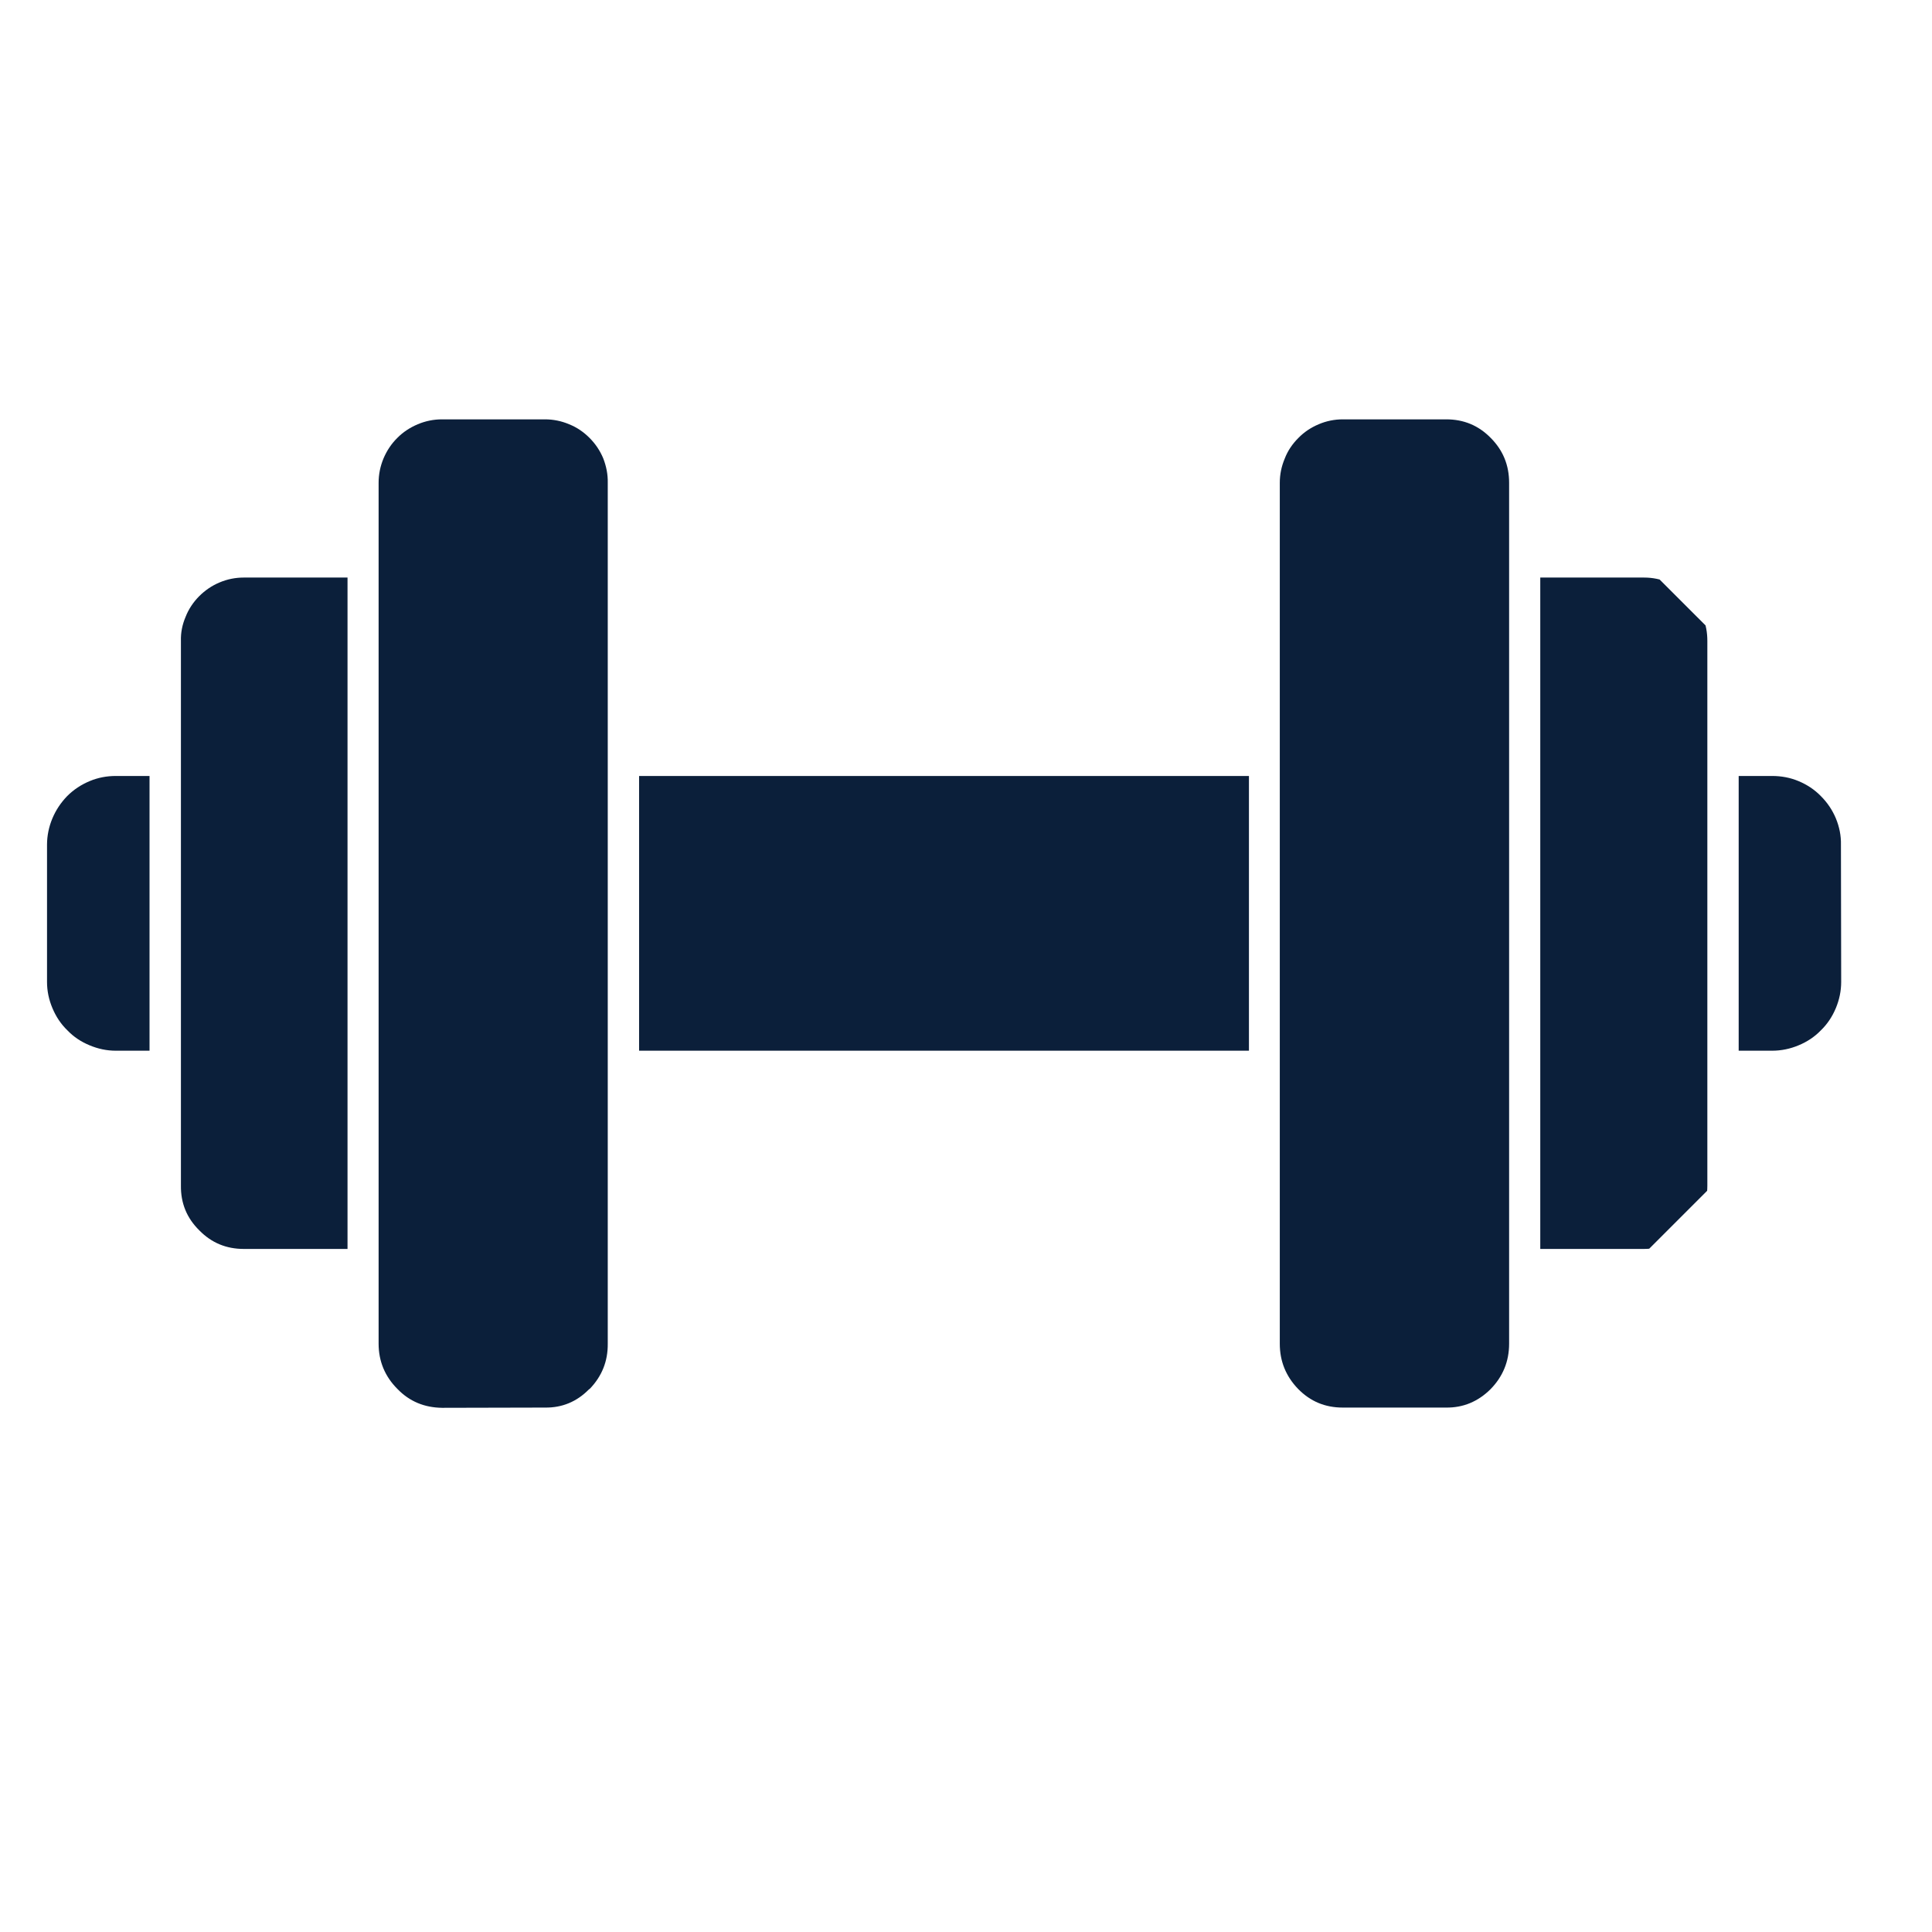 <svg xmlns="http://www.w3.org/2000/svg" xmlns:xlink="http://www.w3.org/1999/xlink" width="43" zoomAndPan="magnify" viewBox="0 0 32.25 32.25" height="43" preserveAspectRatio="xMidYMid meet" version="1.0"><defs><clipPath id="00bf965d1e"><path d="M 0 12 L 3 12 L 3 18 L 0 18 Z M 0 12 " clip-rule="nonzero"/></clipPath><clipPath id="a7ddaf8c11"><path d="M -2.043 15.172 L 15.578 -2.449 L 33.203 15.172 L 15.578 32.793 Z M -2.043 15.172 " clip-rule="nonzero"/></clipPath><clipPath id="75b696ff18"><path d="M -2.043 15.172 L 15.578 -2.449 L 33.203 15.172 L 15.578 32.793 Z M -2.043 15.172 " clip-rule="nonzero"/></clipPath><clipPath id="684746ee62"><path d="M 10 12 L 21 12 L 21 18 L 10 18 Z M 10 12 " clip-rule="nonzero"/></clipPath><clipPath id="2d6abe01a7"><path d="M -2.043 15.172 L 15.578 -2.449 L 33.203 15.172 L 15.578 32.793 Z M -2.043 15.172 " clip-rule="nonzero"/></clipPath><clipPath id="1eef48683d"><path d="M -2.043 15.172 L 15.578 -2.449 L 33.203 15.172 L 15.578 32.793 Z M -2.043 15.172 " clip-rule="nonzero"/></clipPath><clipPath id="35685bcac9"><path d="M 3 9 L 6 9 L 6 21 L 3 21 Z M 3 9 " clip-rule="nonzero"/></clipPath><clipPath id="4078c579f7"><path d="M -2.043 15.172 L 15.578 -2.449 L 33.203 15.172 L 15.578 32.793 Z M -2.043 15.172 " clip-rule="nonzero"/></clipPath><clipPath id="923e6da6bc"><path d="M -2.043 15.172 L 15.578 -2.449 L 33.203 15.172 L 15.578 32.793 Z M -2.043 15.172 " clip-rule="nonzero"/></clipPath><clipPath id="e38a3ba62f"><path d="M 29 12 L 31 12 L 31 18 L 29 18 Z M 29 12 " clip-rule="nonzero"/></clipPath><clipPath id="bb38532501"><path d="M -2.043 15.172 L 15.578 -2.449 L 33.203 15.172 L 15.578 32.793 Z M -2.043 15.172 " clip-rule="nonzero"/></clipPath><clipPath id="a5668fea3b"><path d="M -2.043 15.172 L 15.578 -2.449 L 33.203 15.172 L 15.578 32.793 Z M -2.043 15.172 " clip-rule="nonzero"/></clipPath><clipPath id="bdccaa8574"><path d="M 25 9 L 29 9 L 29 21 L 25 21 Z M 25 9 " clip-rule="nonzero"/></clipPath><clipPath id="54f47873f9"><path d="M -2.043 15.172 L 15.578 -2.449 L 33.203 15.172 L 15.578 32.793 Z M -2.043 15.172 " clip-rule="nonzero"/></clipPath><clipPath id="f110c4a443"><path d="M -2.043 15.172 L 15.578 -2.449 L 33.203 15.172 L 15.578 32.793 Z M -2.043 15.172 " clip-rule="nonzero"/></clipPath><clipPath id="d9a2ebca58"><path d="M 6 7 L 11 7 L 11 24 L 6 24 Z M 6 7 " clip-rule="nonzero"/></clipPath><clipPath id="185bb32ef1"><path d="M -2.043 15.172 L 15.578 -2.449 L 33.203 15.172 L 15.578 32.793 Z M -2.043 15.172 " clip-rule="nonzero"/></clipPath><clipPath id="6bcee86137"><path d="M -2.043 15.172 L 15.578 -2.449 L 33.203 15.172 L 15.578 32.793 Z M -2.043 15.172 " clip-rule="nonzero"/></clipPath><clipPath id="31e34b06e1"><path d="M 21 7 L 26 7 L 26 24 L 21 24 Z M 21 7 " clip-rule="nonzero"/></clipPath><clipPath id="6f3811ff14"><path d="M -2.043 15.172 L 15.578 -2.449 L 33.203 15.172 L 15.578 32.793 Z M -2.043 15.172 " clip-rule="nonzero"/></clipPath><clipPath id="61200c43a8"><path d="M -2.043 15.172 L 15.578 -2.449 L 33.203 15.172 L 15.578 32.793 Z M -2.043 15.172 " clip-rule="nonzero"/></clipPath><clipPath id="a73f707bff"><path d="M 13.688 13.34 L 17.352 13.34 L 17.352 17.004 L 13.688 17.004 Z M 13.688 13.34 " clip-rule="nonzero"/></clipPath></defs><g clip-path="url(#00bf965d1e)"><g clip-path="url(#a7ddaf8c11)"><g clip-path="url(#75b696ff18)"><path fill="#0b1f3a" d="M 2.496 12.953 L 2.496 17.539 L 1.934 17.539 C 1.781 17.539 1.637 17.508 1.496 17.449 C 1.355 17.391 1.23 17.309 1.125 17.199 C 1.016 17.094 0.934 16.969 0.875 16.828 C 0.816 16.688 0.785 16.543 0.785 16.391 L 0.785 14.102 C 0.785 13.949 0.816 13.801 0.875 13.66 C 0.934 13.52 1.016 13.398 1.121 13.289 C 1.23 13.18 1.355 13.098 1.496 13.039 C 1.637 12.98 1.781 12.953 1.934 12.953 Z M 2.496 12.953 " fill-opacity="1" fill-rule="nonzero"/></g></g></g><g clip-path="url(#684746ee62)"><g clip-path="url(#2d6abe01a7)"><g clip-path="url(#1eef48683d)"><path fill="#0b1f3a" d="M 10.668 17.539 L 10.668 12.953 L 20.848 12.953 L 20.848 17.539 Z M 10.668 17.539 " fill-opacity="1" fill-rule="nonzero"/></g></g></g><g clip-path="url(#35685bcac9)"><g clip-path="url(#4078c579f7)"><g clip-path="url(#923e6da6bc)"><path fill="#0b1f3a" d="M 5.801 9.641 L 5.801 20.848 C 5.797 20.848 5.793 20.848 5.789 20.848 L 4.07 20.848 C 3.777 20.848 3.531 20.746 3.328 20.539 C 3.117 20.332 3.016 20.082 3.02 19.789 L 3.02 10.699 C 3.016 10.559 3.043 10.426 3.098 10.297 C 3.148 10.168 3.227 10.051 3.324 9.953 C 3.422 9.855 3.535 9.777 3.664 9.723 C 3.793 9.668 3.93 9.641 4.066 9.641 Z M 5.801 9.641 " fill-opacity="1" fill-rule="nonzero"/></g></g></g><g clip-path="url(#e38a3ba62f)"><g clip-path="url(#bb38532501)"><g clip-path="url(#a5668fea3b)"><path fill="#0b1f3a" d="M 30.73 14.102 L 30.734 16.391 C 30.734 16.543 30.703 16.688 30.645 16.828 C 30.586 16.969 30.504 17.094 30.395 17.199 C 30.289 17.309 30.164 17.391 30.023 17.449 C 29.883 17.508 29.734 17.539 29.582 17.539 L 29.023 17.539 L 29.023 12.953 L 29.582 12.953 C 29.734 12.953 29.883 12.98 30.023 13.039 C 30.164 13.098 30.289 13.18 30.395 13.289 C 30.504 13.398 30.586 13.52 30.645 13.66 C 30.703 13.801 30.734 13.949 30.73 14.102 Z M 30.73 14.102 " fill-opacity="1" fill-rule="nonzero"/></g></g></g><g clip-path="url(#bdccaa8574)"><g clip-path="url(#54f47873f9)"><g clip-path="url(#f110c4a443)"><path fill="#0b1f3a" d="M 28.5 10.699 L 28.5 19.789 C 28.5 19.93 28.477 20.062 28.422 20.195 C 28.367 20.324 28.289 20.438 28.191 20.539 C 28.094 20.637 27.977 20.715 27.848 20.77 C 27.719 20.82 27.582 20.848 27.441 20.848 L 25.727 20.848 C 25.723 20.848 25.719 20.848 25.711 20.848 L 25.711 9.641 L 27.445 9.641 C 27.586 9.641 27.719 9.668 27.848 9.723 C 27.977 9.777 28.094 9.852 28.191 9.953 C 28.289 10.051 28.367 10.164 28.422 10.297 C 28.477 10.426 28.5 10.559 28.5 10.699 Z M 28.5 10.699 " fill-opacity="1" fill-rule="nonzero"/></g></g></g><g clip-path="url(#d9a2ebca58)"><g clip-path="url(#185bb32ef1)"><g clip-path="url(#6bcee86137)"><path fill="#0b1f3a" d="M 10.145 8.059 L 10.145 22.43 C 10.148 22.723 10.047 22.973 9.844 23.184 L 9.832 23.191 C 9.629 23.398 9.383 23.5 9.098 23.496 L 7.379 23.5 C 7.086 23.496 6.836 23.395 6.633 23.184 C 6.426 22.977 6.32 22.723 6.32 22.43 L 6.32 8.059 C 6.32 7.918 6.348 7.781 6.402 7.652 C 6.457 7.523 6.531 7.41 6.633 7.309 C 6.73 7.211 6.844 7.137 6.973 7.082 C 7.105 7.027 7.238 7 7.379 7 L 9.098 7 C 9.234 7 9.371 7.027 9.5 7.082 C 9.629 7.133 9.742 7.211 9.84 7.309 C 9.941 7.41 10.016 7.523 10.07 7.652 C 10.121 7.785 10.148 7.918 10.145 8.059 Z M 10.145 8.059 " fill-opacity="1" fill-rule="nonzero"/></g></g></g><g clip-path="url(#31e34b06e1)"><g clip-path="url(#6f3811ff14)"><g clip-path="url(#61200c43a8)"><path fill="#0b1f3a" d="M 24.883 7.309 C 25.09 7.516 25.191 7.766 25.191 8.059 L 25.191 22.43 C 25.191 22.727 25.086 22.98 24.879 23.191 C 24.672 23.395 24.426 23.5 24.137 23.496 L 22.414 23.496 C 22.121 23.496 21.875 23.395 21.668 23.184 C 21.465 22.973 21.363 22.723 21.363 22.43 L 21.363 8.059 C 21.363 7.918 21.391 7.785 21.445 7.656 C 21.496 7.523 21.574 7.41 21.672 7.312 C 21.77 7.211 21.883 7.137 22.012 7.082 C 22.141 7.027 22.277 7 22.414 7 L 24.141 7 C 24.434 7 24.68 7.102 24.883 7.309 Z M 24.883 7.309 " fill-opacity="1" fill-rule="nonzero"/></g></g></g><g clip-path="url(#a73f707bff)"><path fill="#0b1f3a" d="M 13.688 13.34 L 17.352 13.34 L 17.352 17.004 L 13.688 17.004 Z M 13.688 13.34 " fill-opacity="1" fill-rule="nonzero"/></g></svg>